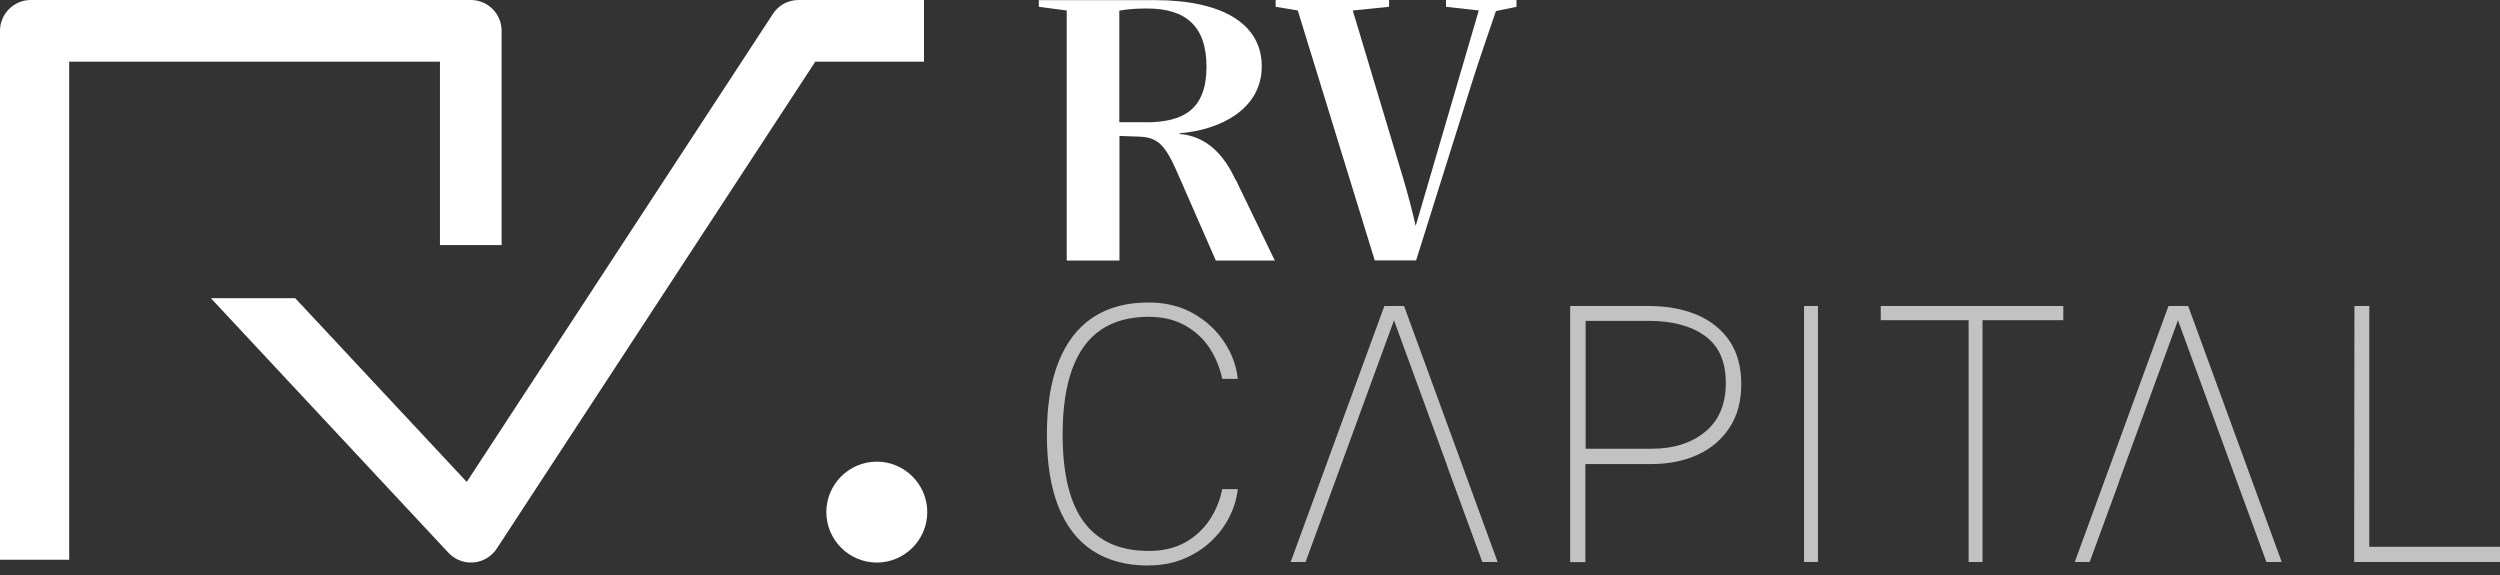 <?xml version="1.0" encoding="UTF-8"?>
<svg xmlns="http://www.w3.org/2000/svg" width="200" height="46" viewBox="0 0 200 46" fill="none">
  <rect x="0" y="0" width="200" height="46" fill="#333333" stroke="none"/>
  <path d="M0 44.778V2.461C0 1.111 1.111 0 2.461 0H37.669C39.029 0 40.129 1.111 40.129 2.461V19.605H35.197V4.933H5.534V44.778H0Z" fill="white"></path>
  <path d="M37.68 45.005C37 45.005 36.342 44.722 35.877 44.223L16.873 23.858H23.62L37.34 38.553L61.833 1.111C62.286 0.408 63.057 0 63.897 0H73.92V4.933H65.223L39.744 43.883C39.325 44.517 38.656 44.926 37.896 44.994C37.828 44.994 37.76 44.994 37.68 44.994V45.005Z" fill="white"></path>
  <path d="M70.144 45.005C67.922 45.005 66.107 43.191 66.107 40.968C66.107 38.746 67.922 36.932 70.144 36.932C72.367 36.932 74.181 38.746 74.181 40.968C74.181 43.191 72.367 45.005 70.144 45.005Z" fill="white"></path>
  <path d="M115.682 0V0.544L118.302 0.839L113.256 18.075C112.995 16.929 112.666 15.648 112.247 14.242L108.221 0.839L111.124 0.544V0H102.053V0.544L103.822 0.839L109.979 20.83H113.29L117.723 6.713C118.404 4.547 119.05 2.733 119.674 0.884L121.318 0.544V0L115.682 0Z" fill="white"></path>
  <g opacity="0.7">
    <path d="M91.881 45.243C90.112 45.243 88.627 44.846 87.425 44.064C86.212 43.27 85.304 42.102 84.681 40.549C84.057 38.995 83.751 37.068 83.751 34.766C83.751 32.464 84.057 30.525 84.681 28.96C85.304 27.395 86.212 26.205 87.425 25.4C88.638 24.595 90.124 24.198 91.881 24.198C93.231 24.198 94.421 24.493 95.453 25.071C96.485 25.649 97.301 26.409 97.925 27.339C98.549 28.268 98.911 29.266 99.025 30.31H97.778C97.596 29.425 97.256 28.597 96.768 27.849C96.281 27.101 95.623 26.5 94.807 26.035C93.99 25.581 93.026 25.343 91.892 25.343C90.362 25.343 89.092 25.695 88.071 26.386C87.051 27.078 86.291 28.121 85.781 29.516C85.27 30.91 85.01 32.657 85.01 34.755C85.01 37.895 85.577 40.243 86.722 41.773C87.867 43.304 89.591 44.075 91.892 44.075C93.026 44.075 94.002 43.849 94.807 43.395C95.623 42.941 96.269 42.34 96.768 41.592C97.267 40.844 97.596 40.027 97.778 39.131H99.025C98.934 39.903 98.707 40.662 98.333 41.388C97.959 42.125 97.46 42.771 96.836 43.35C96.213 43.928 95.487 44.381 94.659 44.722C93.82 45.062 92.902 45.232 91.892 45.232L91.881 45.243Z" fill="white"></path>
    <path d="M115.784 37.283L111.52 25.626L107.257 37.283L106.814 38.496L104.445 44.959H103.254L110.749 24.481H112.325L119.809 44.959H118.584L116.215 38.496L115.772 37.283H115.784Z" fill="white"></path>
    <path d="M125.615 44.959V24.481H131.931C133.371 24.481 134.641 24.719 135.752 25.184C136.863 25.649 137.725 26.352 138.36 27.27C138.984 28.2 139.301 29.345 139.301 30.717C139.301 32.089 138.995 33.246 138.371 34.199C137.748 35.151 136.909 35.877 135.82 36.376C134.743 36.874 133.496 37.124 132.101 37.124H126.828V44.971H125.604L125.615 44.959ZM126.839 35.899H132.112C133.892 35.899 135.321 35.446 136.421 34.539C137.521 33.632 138.065 32.328 138.065 30.627C138.065 28.926 137.51 27.678 136.398 26.873C135.287 26.068 133.79 25.671 131.919 25.671H126.851V35.899H126.839Z" fill="white"></path>
    <path d="M144.324 44.959V24.481H145.435V44.959H144.324Z" fill="white"></path>
    <path d="M157.489 44.959V25.615H150.459V24.481H165.064V25.615H158.6V44.959H157.478H157.489Z" fill="white"></path>
    <path d="M169.543 38.496L167.173 44.959H165.982L173.478 24.481H175.054L182.538 44.959H181.313L178.943 38.496L178.501 37.283L174.237 25.626L169.974 37.283L169.532 38.496H169.543Z" fill="white"></path>
    <path d="M188.332 44.959L188.355 24.481H189.545V43.746H200V44.959H188.332Z" fill="white"></path>
  </g>
  <path d="M98.832 14.367C97.902 12.348 96.507 10.897 94.376 10.716V10.659C97.562 10.409 100.941 8.765 100.941 5.307C100.941 1.848 97.687 0.011 92.391 0.011H83.105V0.544L85.338 0.839V19.991V20.841H89.556V19.991V10.874L91.133 10.931C92.618 10.988 93.208 11.555 94.228 13.902L97.267 20.841H101.984L98.855 14.367H98.832ZM91.62 9.774H89.545V0.85C90.192 0.726 90.974 0.68 91.779 0.68C94.874 0.68 96.519 2.109 96.519 5.329C96.519 8.833 94.602 9.786 91.62 9.786V9.774Z" fill="white"></path>
</svg>

